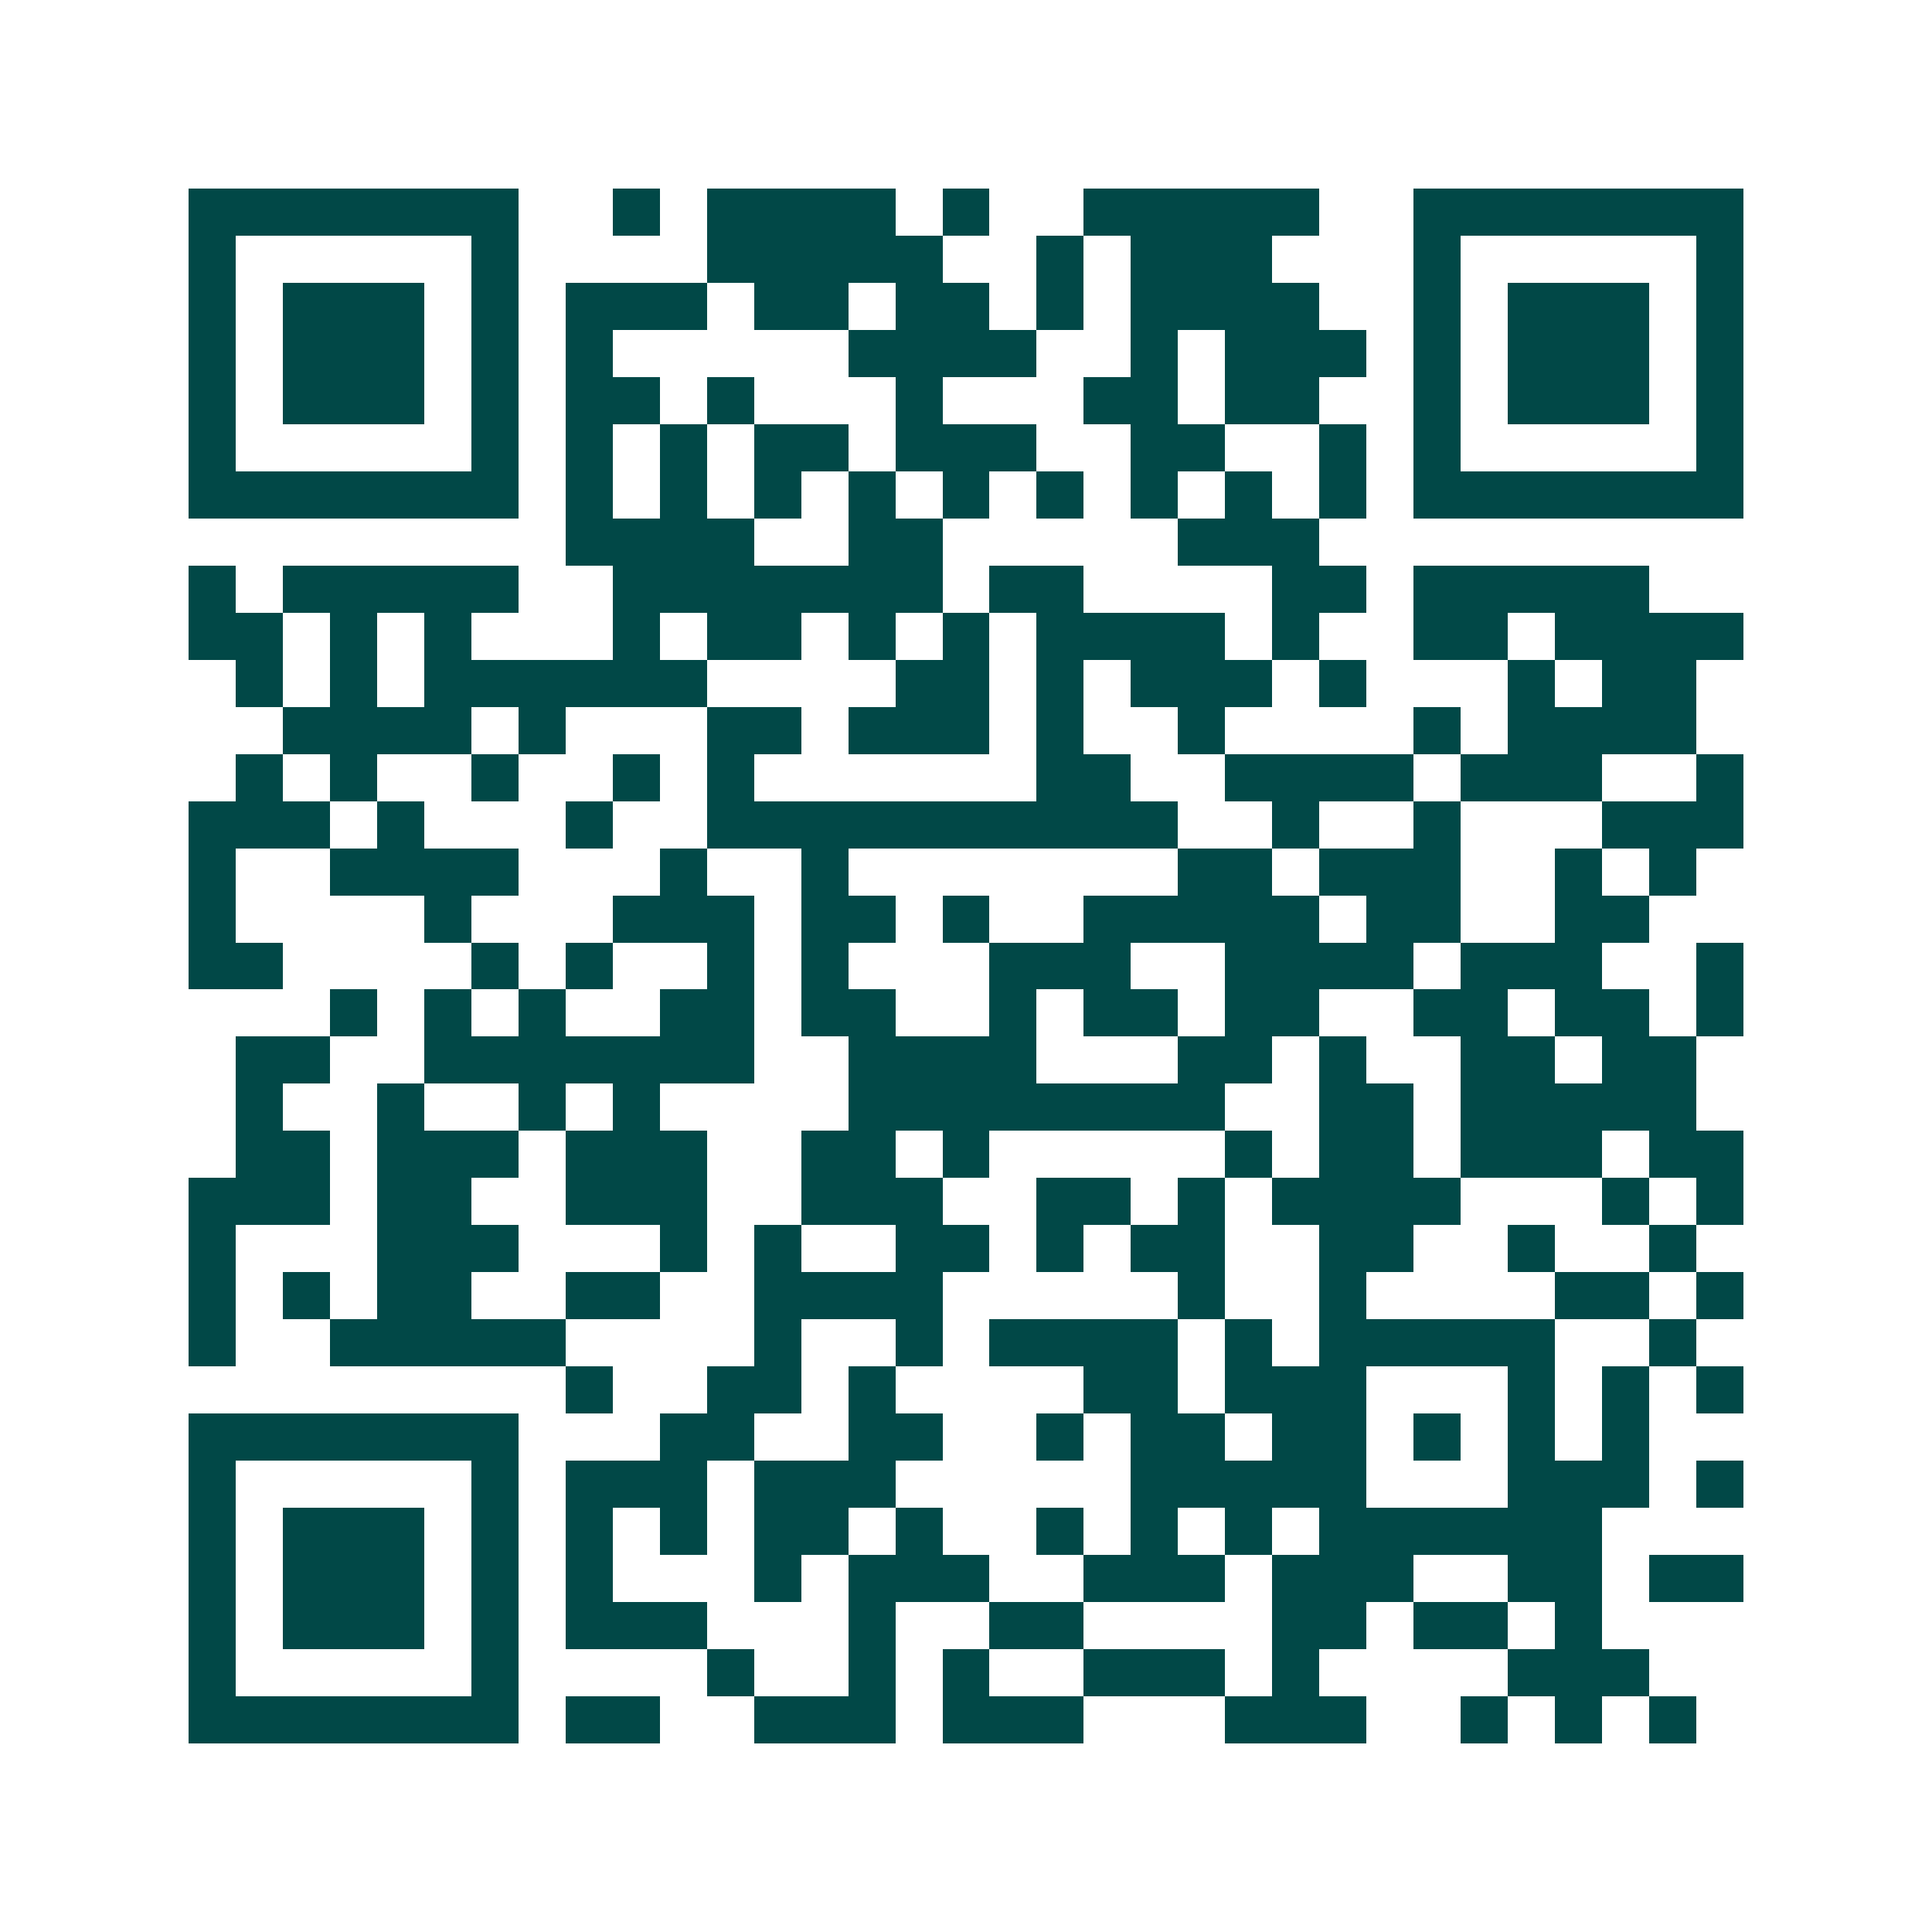 <svg xmlns="http://www.w3.org/2000/svg" width="200" height="200" viewBox="0 0 41 41" shape-rendering="crispEdges"><path fill="#ffffff" d="M0 0h41v41H0z"/><path stroke="#014847" d="M4 4.5h7m2 0h1m1 0h4m1 0h1m2 0h5m2 0h7M4 5.5h1m5 0h1m4 0h5m2 0h1m1 0h3m3 0h1m5 0h1M4 6.5h1m1 0h3m1 0h1m1 0h3m1 0h2m1 0h2m1 0h1m1 0h4m2 0h1m1 0h3m1 0h1M4 7.5h1m1 0h3m1 0h1m1 0h1m5 0h4m2 0h1m1 0h3m1 0h1m1 0h3m1 0h1M4 8.5h1m1 0h3m1 0h1m1 0h2m1 0h1m3 0h1m3 0h2m1 0h2m2 0h1m1 0h3m1 0h1M4 9.5h1m5 0h1m1 0h1m1 0h1m1 0h2m1 0h3m2 0h2m2 0h1m1 0h1m5 0h1M4 10.5h7m1 0h1m1 0h1m1 0h1m1 0h1m1 0h1m1 0h1m1 0h1m1 0h1m1 0h1m1 0h7M12 11.5h4m2 0h2m5 0h3M4 12.5h1m1 0h5m2 0h7m1 0h2m4 0h2m1 0h5M4 13.5h2m1 0h1m1 0h1m3 0h1m1 0h2m1 0h1m1 0h1m1 0h4m1 0h1m2 0h2m1 0h4M5 14.5h1m1 0h1m1 0h6m4 0h2m1 0h1m1 0h3m1 0h1m3 0h1m1 0h2M6 15.5h4m1 0h1m3 0h2m1 0h3m1 0h1m2 0h1m4 0h1m1 0h4M5 16.5h1m1 0h1m2 0h1m2 0h1m1 0h1m6 0h2m2 0h4m1 0h3m2 0h1M4 17.5h3m1 0h1m3 0h1m2 0h10m2 0h1m2 0h1m3 0h3M4 18.5h1m2 0h4m3 0h1m2 0h1m7 0h2m1 0h3m2 0h1m1 0h1M4 19.5h1m4 0h1m3 0h3m1 0h2m1 0h1m2 0h5m1 0h2m2 0h2M4 20.5h2m4 0h1m1 0h1m2 0h1m1 0h1m3 0h3m2 0h4m1 0h3m2 0h1M7 21.5h1m1 0h1m1 0h1m2 0h2m1 0h2m2 0h1m1 0h2m1 0h2m2 0h2m1 0h2m1 0h1M5 22.5h2m2 0h7m2 0h4m3 0h2m1 0h1m2 0h2m1 0h2M5 23.5h1m2 0h1m2 0h1m1 0h1m4 0h8m2 0h2m1 0h5M5 24.5h2m1 0h3m1 0h3m2 0h2m1 0h1m5 0h1m1 0h2m1 0h3m1 0h2M4 25.5h3m1 0h2m2 0h3m2 0h3m2 0h2m1 0h1m1 0h4m3 0h1m1 0h1M4 26.5h1m3 0h3m3 0h1m1 0h1m2 0h2m1 0h1m1 0h2m2 0h2m2 0h1m2 0h1M4 27.5h1m1 0h1m1 0h2m2 0h2m2 0h4m5 0h1m2 0h1m4 0h2m1 0h1M4 28.5h1m2 0h5m4 0h1m2 0h1m1 0h4m1 0h1m1 0h5m2 0h1M12 29.5h1m2 0h2m1 0h1m4 0h2m1 0h3m3 0h1m1 0h1m1 0h1M4 30.5h7m3 0h2m2 0h2m2 0h1m1 0h2m1 0h2m1 0h1m1 0h1m1 0h1M4 31.5h1m5 0h1m1 0h3m1 0h3m5 0h5m3 0h3m1 0h1M4 32.5h1m1 0h3m1 0h1m1 0h1m1 0h1m1 0h2m1 0h1m2 0h1m1 0h1m1 0h1m1 0h6M4 33.5h1m1 0h3m1 0h1m1 0h1m3 0h1m1 0h3m2 0h3m1 0h3m2 0h2m1 0h2M4 34.5h1m1 0h3m1 0h1m1 0h3m3 0h1m2 0h2m4 0h2m1 0h2m1 0h1M4 35.5h1m5 0h1m4 0h1m2 0h1m1 0h1m2 0h3m1 0h1m4 0h3M4 36.5h7m1 0h2m2 0h3m1 0h3m3 0h3m2 0h1m1 0h1m1 0h1"/></svg>
